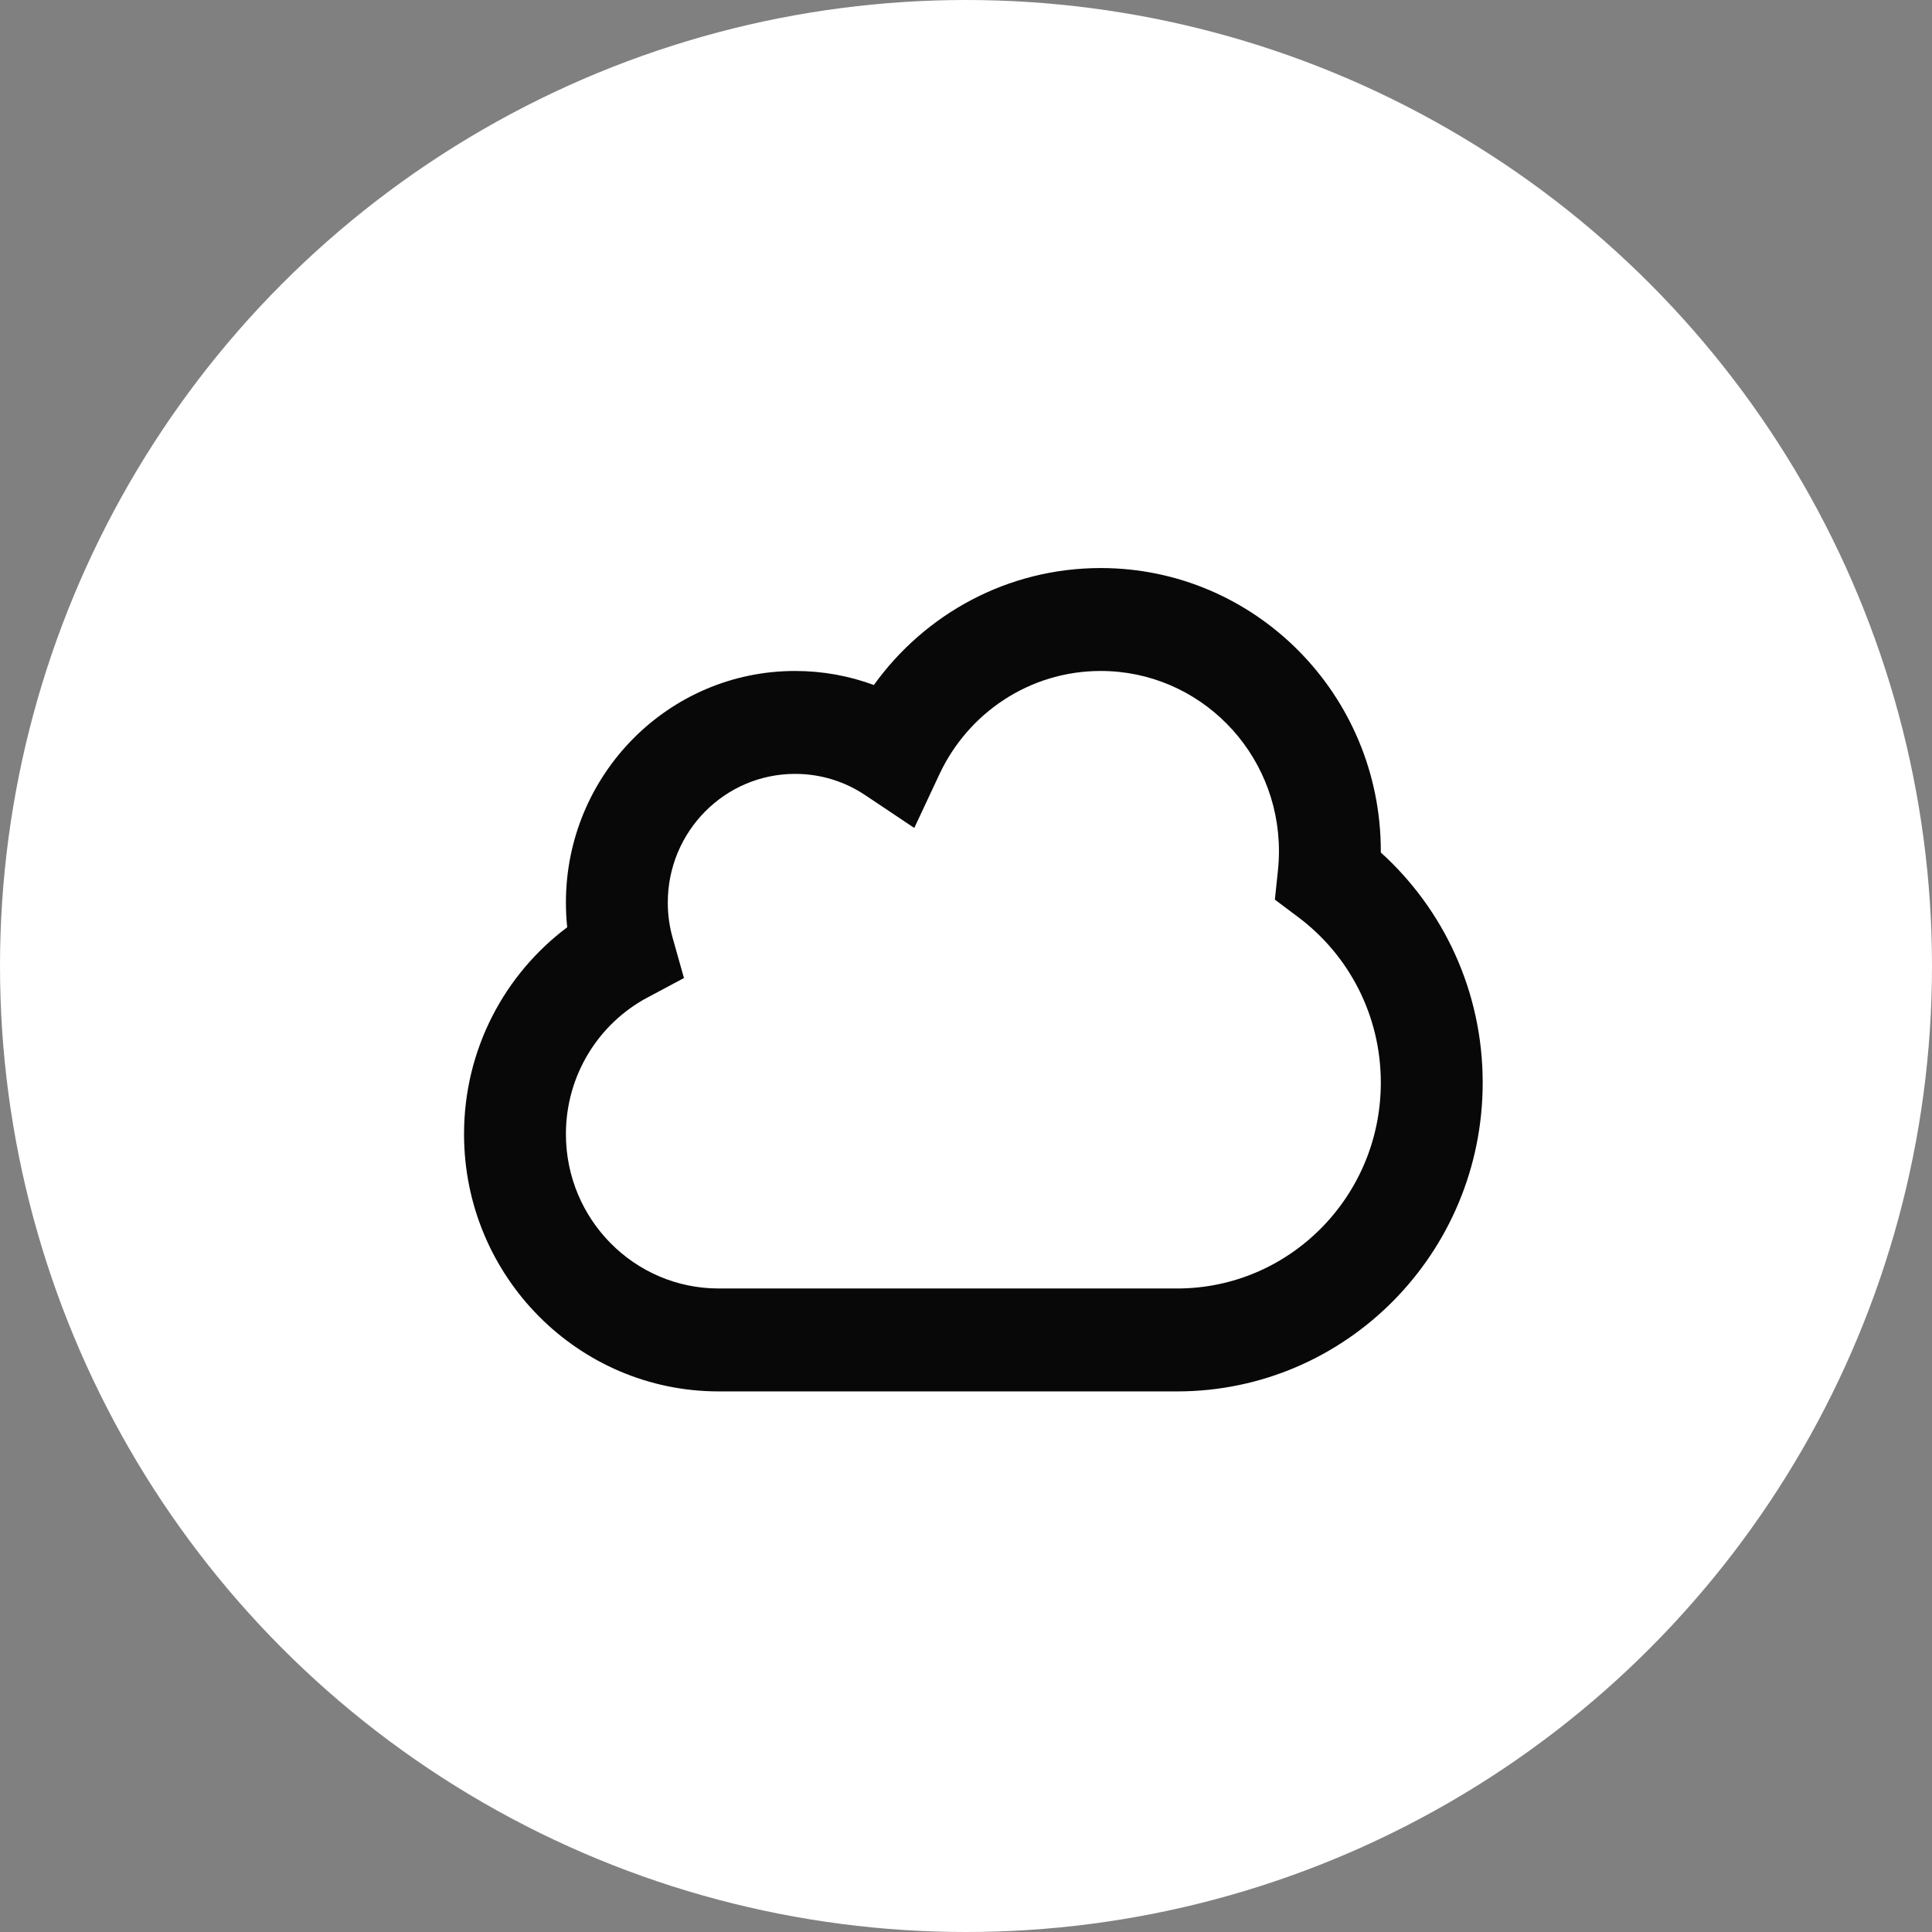 <svg width="48" height="48" viewBox="0 0 48 48" fill="none" xmlns="http://www.w3.org/2000/svg">
<rect x="0" y="0" width="48" height="48" fill="#808080" stroke="none"/>
<circle cx="24" cy="24" r="24" fill="white"/>
<rect width="30.369" height="30.684" transform="translate(9 9)" fill="white"/>
<path fill-rule="evenodd" clip-rule="evenodd" d="M21.711 17.019C22.974 15.26 25.027 14.113 27.347 14.113C31.19 14.113 34.306 17.262 34.306 21.145C34.306 21.157 34.306 21.169 34.306 21.18C35.858 22.584 36.837 24.625 36.837 26.898C36.837 31.135 33.438 34.569 29.245 34.569H17.856C14.362 34.569 11.529 31.707 11.529 28.177C11.529 26.069 12.539 24.202 14.092 23.038C14.071 22.836 14.06 22.631 14.06 22.424C14.06 19.246 16.61 16.67 19.754 16.67C20.441 16.67 21.1 16.793 21.711 17.019ZM27.347 16.67C25.579 16.67 24.05 17.717 23.34 19.236L22.715 20.57L21.497 19.756C20.998 19.422 20.401 19.227 19.754 19.227C18.007 19.227 16.591 20.658 16.591 22.424C16.591 22.73 16.633 23.024 16.712 23.302L16.993 24.299L16.086 24.783C14.878 25.427 14.06 26.707 14.06 28.177C14.06 30.295 15.76 32.012 17.856 32.012H29.245C32.04 32.012 34.306 29.723 34.306 26.898C34.306 25.214 33.502 23.721 32.255 22.787L31.674 22.351L31.75 21.625C31.767 21.467 31.775 21.307 31.775 21.145C31.775 18.674 29.793 16.67 27.347 16.67Z" fill="#080808"/>
</svg>
